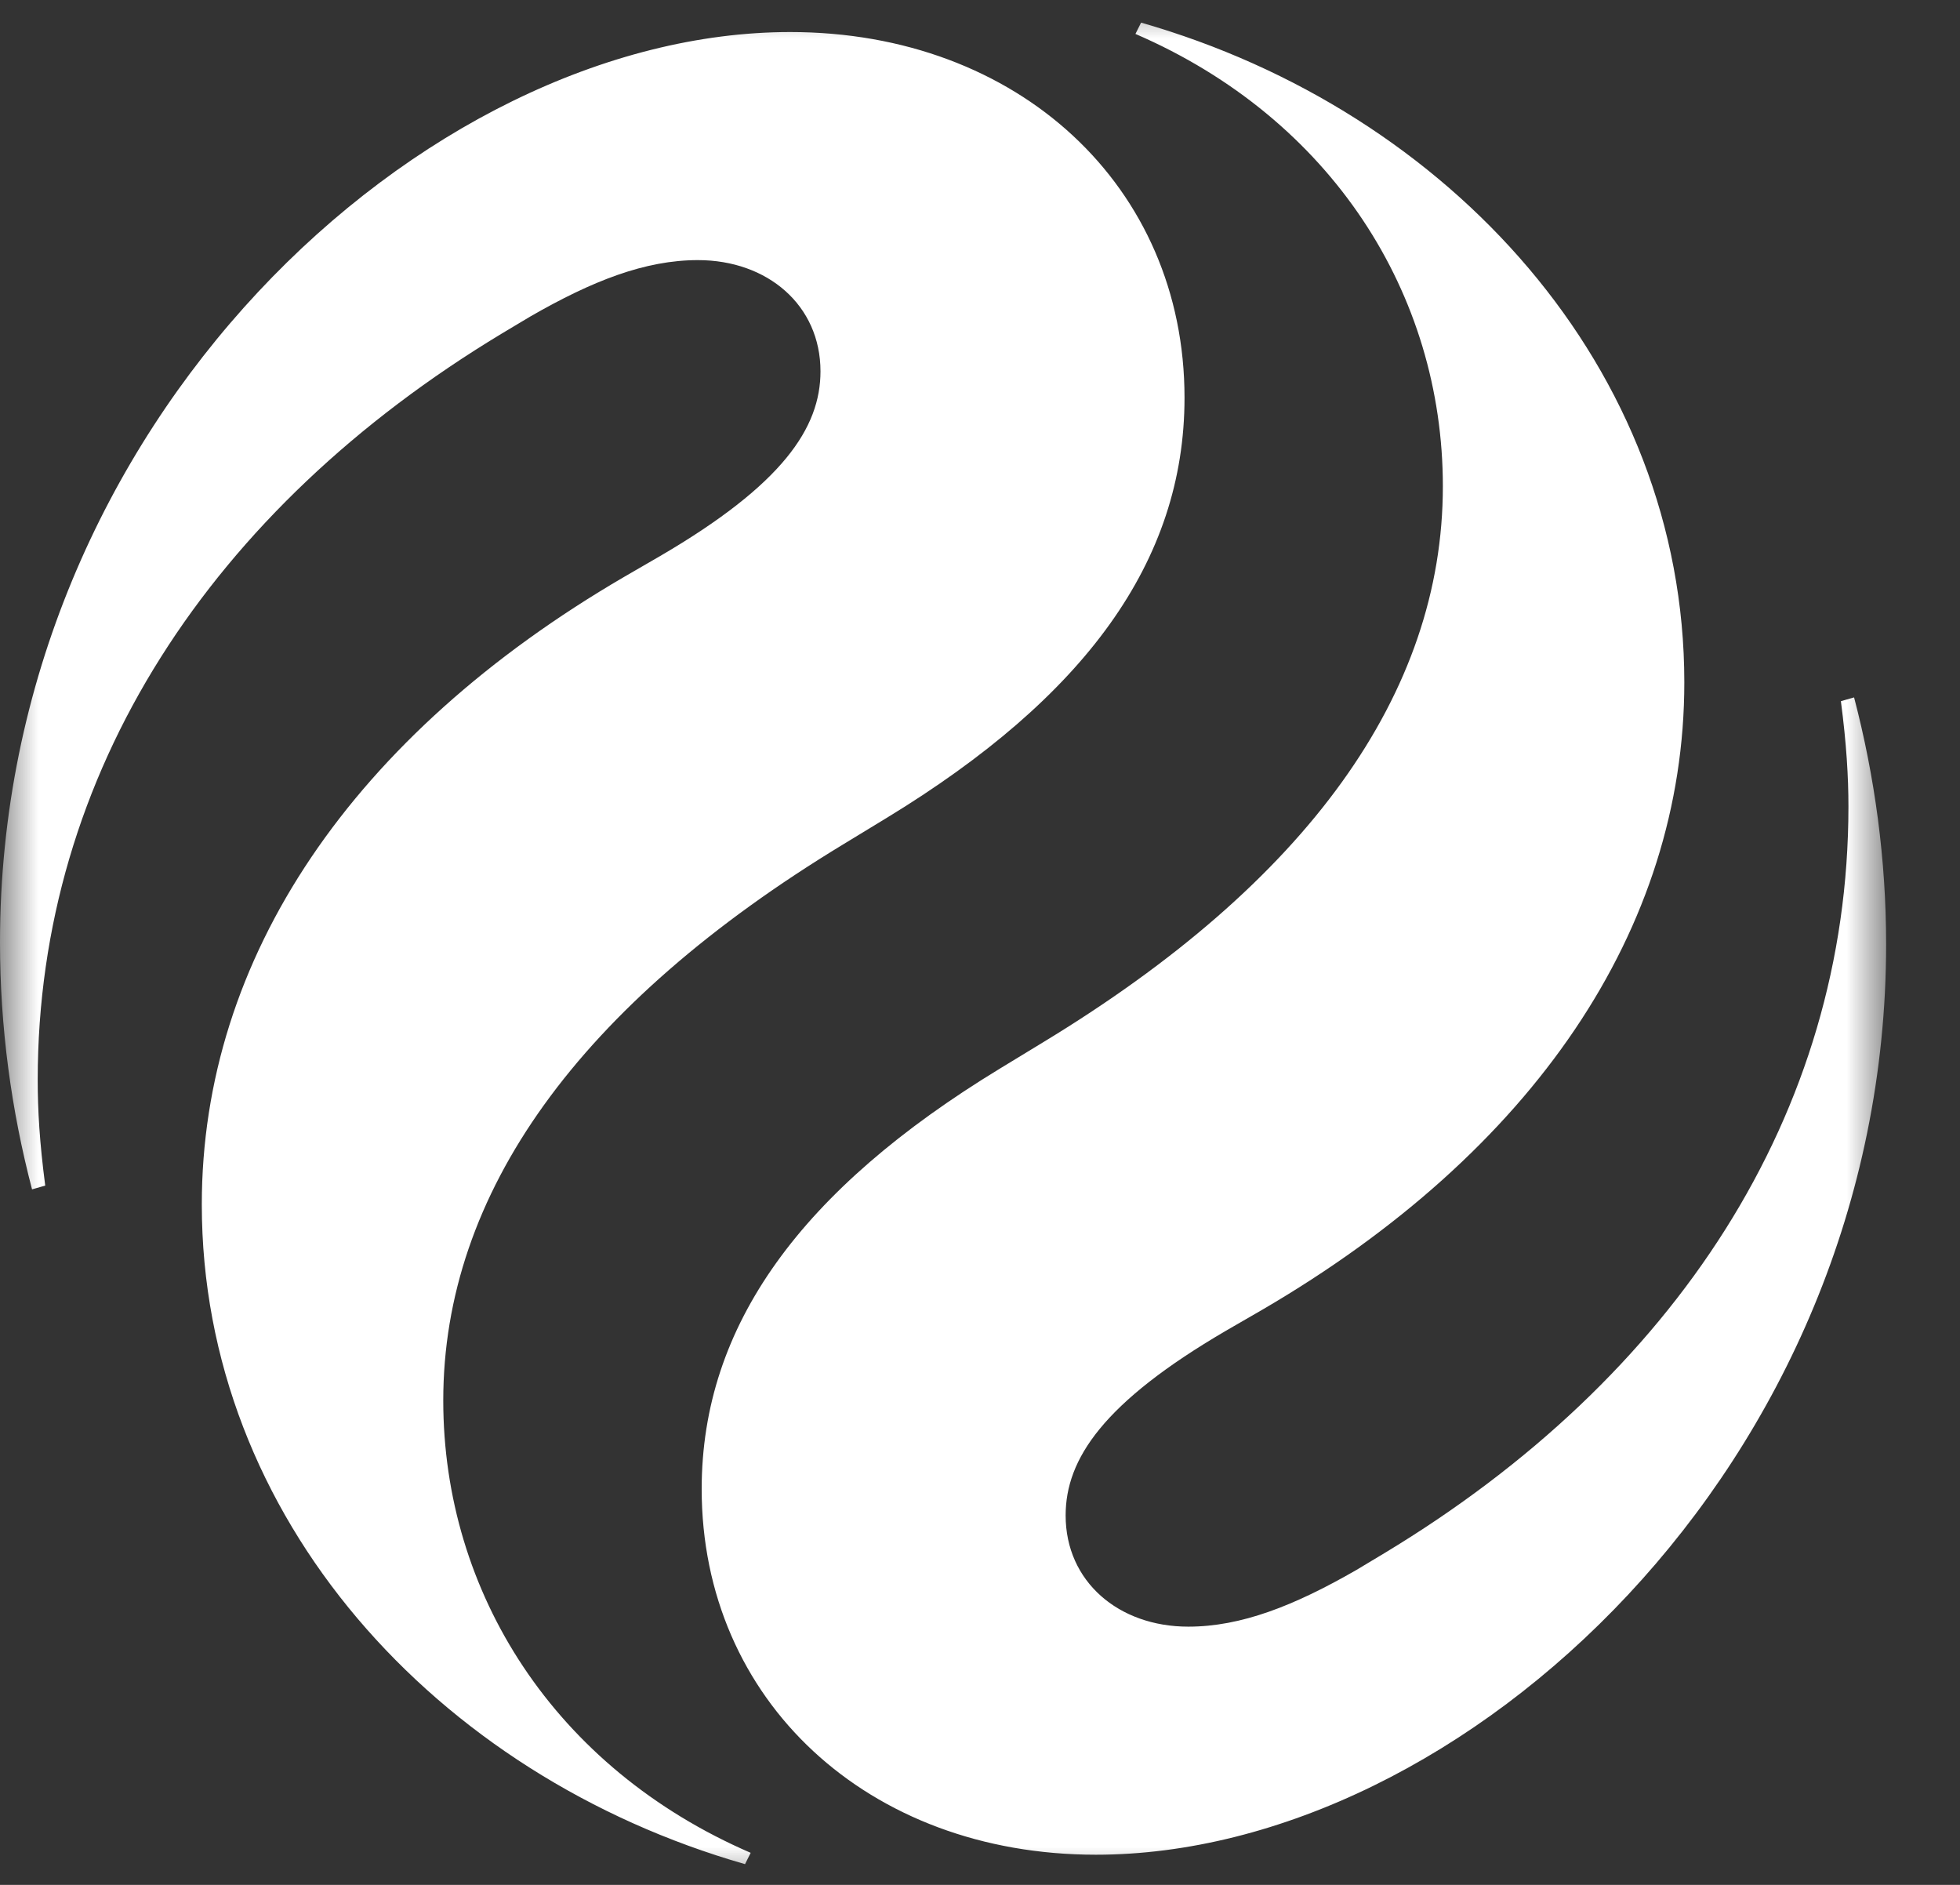 <svg xmlns="http://www.w3.org/2000/svg" fill="none" viewBox="0 0 26 25" height="25" width="26">
<rect x="0" y="0" width="26" height="25" fill="#333333" stroke="none"/>
<mask height="25" width="26" y="0" x="0" maskUnits="userSpaceOnUse" style="mask-type:luminance" id="mask0_916_4844">
<path fill="white" d="M25.02 0H0V25H25.02V0Z"></path>
</mask>
<g mask="url(#mask0_916_4844)">
<path fill="white" d="M15.137 0.3L15.062 0.45C17.664 1.575 19.14 3.9 19.14 6.45C19.14 9.2 17.339 11.7 13.836 13.825L13.261 14.175C10.634 15.775 9.308 17.575 9.308 19.75C9.308 22.55 11.509 24.6 14.537 24.6C19.391 24.6 25.02 19.425 25.02 12.525C25.02 11.4 24.87 10.3 24.595 9.25L24.42 9.3C24.495 9.875 24.52 10.3 24.52 10.7C24.52 14.775 22.218 18.275 18.365 20.6L17.99 20.825C17.164 21.3 16.463 21.575 15.763 21.575C14.837 21.575 14.136 20.975 14.136 20.1C14.136 19.35 14.637 18.6 16.263 17.65L16.739 17.375C20.341 15.275 22.343 12.325 22.343 9.05C22.343 4.9 19.241 1.475 15.137 0.3ZM9.883 24.725L9.958 24.575C7.356 23.45 5.88 21.125 5.88 18.575C5.88 15.825 7.681 13.325 11.184 11.2L11.759 10.85C14.387 9.25 15.713 7.45 15.713 5.275C15.713 2.475 13.511 0.425 10.483 0.425C5.63 0.425 0 5.6 0 12.5C0 13.625 0.15 14.725 0.425 15.775L0.6 15.725C0.525 15.15 0.5 14.725 0.5 14.325C0.5 10.25 2.802 6.75 6.655 4.425L7.031 4.2C7.856 3.725 8.557 3.45 9.258 3.45C10.183 3.45 10.884 4.05 10.884 4.925C10.884 5.675 10.383 6.425 8.757 7.375L8.282 7.65C4.679 9.75 2.677 12.7 2.677 15.975C2.677 20.125 5.78 23.55 9.883 24.725Z"></path>
</g>
</svg>
